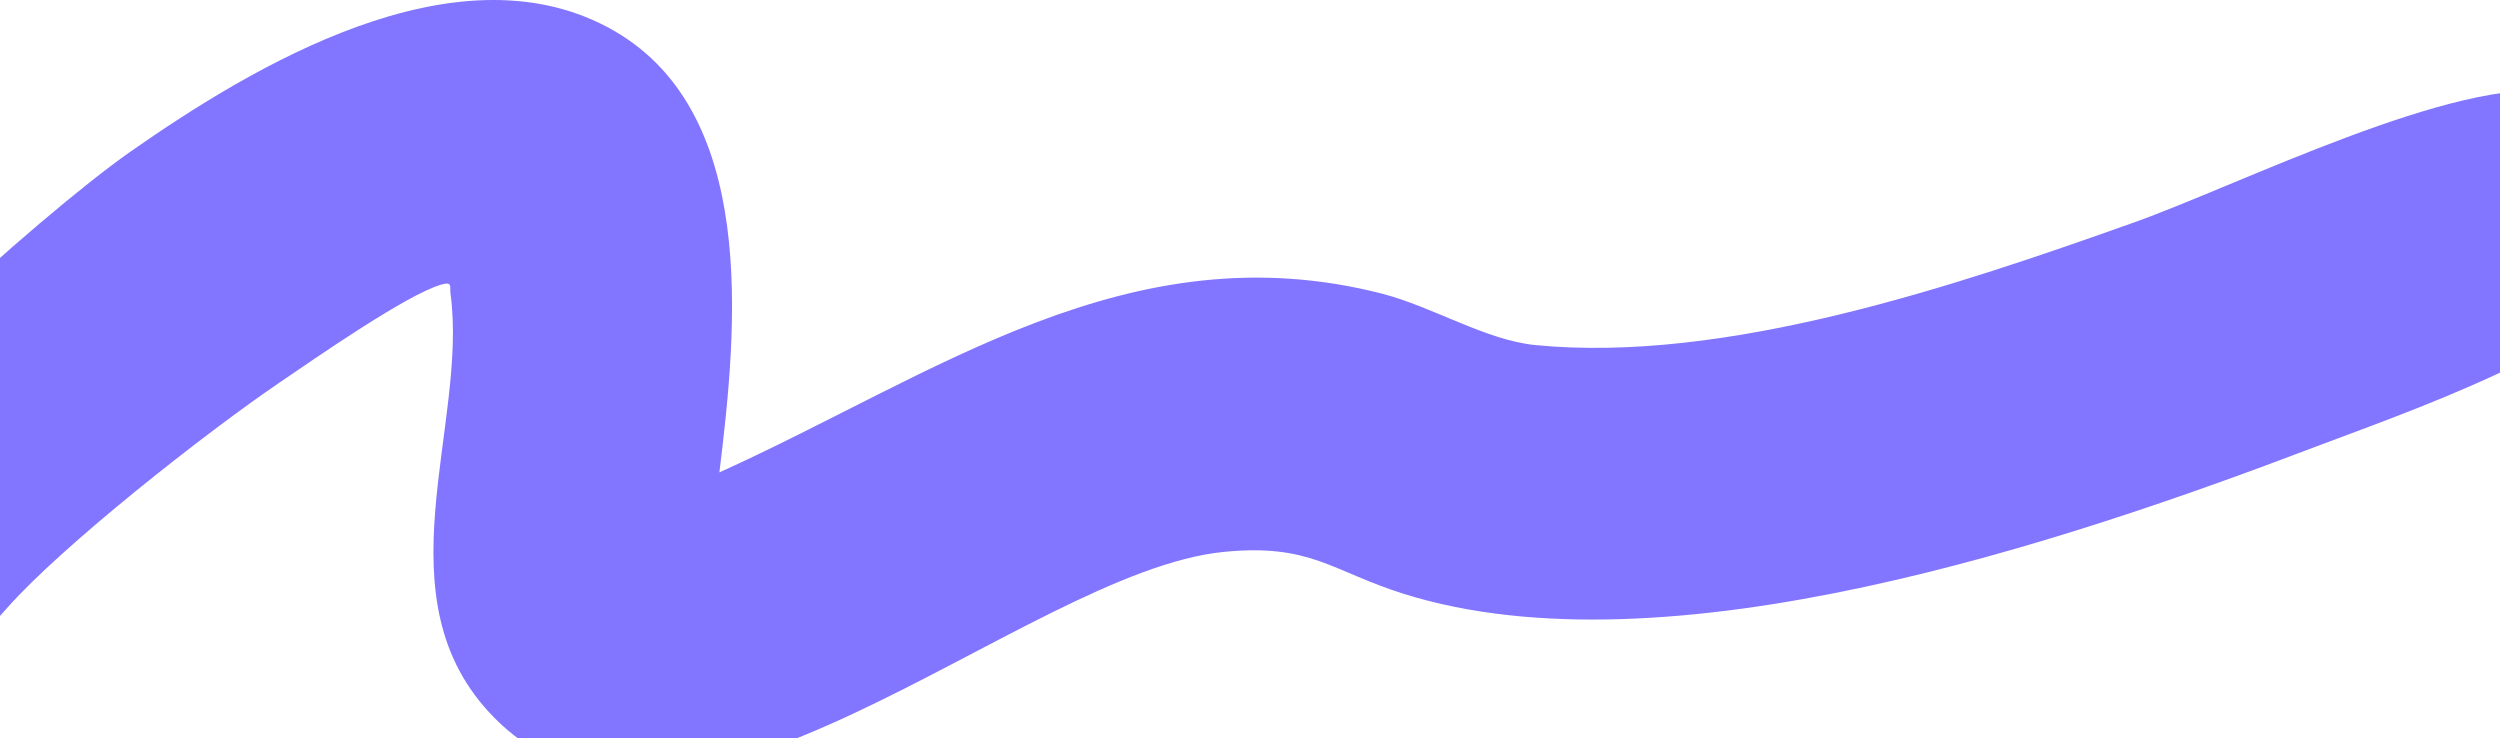 <svg width="1280" height="378" viewBox="0 0 1280 378" fill="none" xmlns="http://www.w3.org/2000/svg">
<path d="M368.333 241.857C478.718 192.017 578.2 117.164 707.606 150.36C733.55 157.055 760.689 174.164 786.077 176.674C883.569 186.252 1001.67 146.268 1092.56 113.91C1146.2 94.848 1258.1 38.499 1310.31 47.146C1351.77 54.12 1372.06 104.239 1352.49 139.294C1331.24 177.232 1228.41 212.474 1185.52 228.746C1057.22 277.563 853.406 346.279 718.747 304.064C681.82 292.441 670.996 278.121 626.428 282.584C523.445 292.906 348.994 464.463 253.093 367.48C193.086 306.853 239.882 218.146 230.65 150.267C230.173 146.733 231.924 144.037 225.955 145.71C208.128 150.825 160.854 183.834 143.186 195.829C105.542 221.4 31.766 279.33 3.354 311.596C-13.597 330.843 -13.438 329.635 -41.532 345.628C-98.197 377.801 -143.401 325.45 -123.027 269.752C-105.359 221.586 20.863 109.911 66.386 77.924C130.134 33.292 232.401 -27.614 310.793 13.765C389.184 55.143 377.247 168.771 368.333 241.857Z" fill="#8275FF"/>
</svg>

